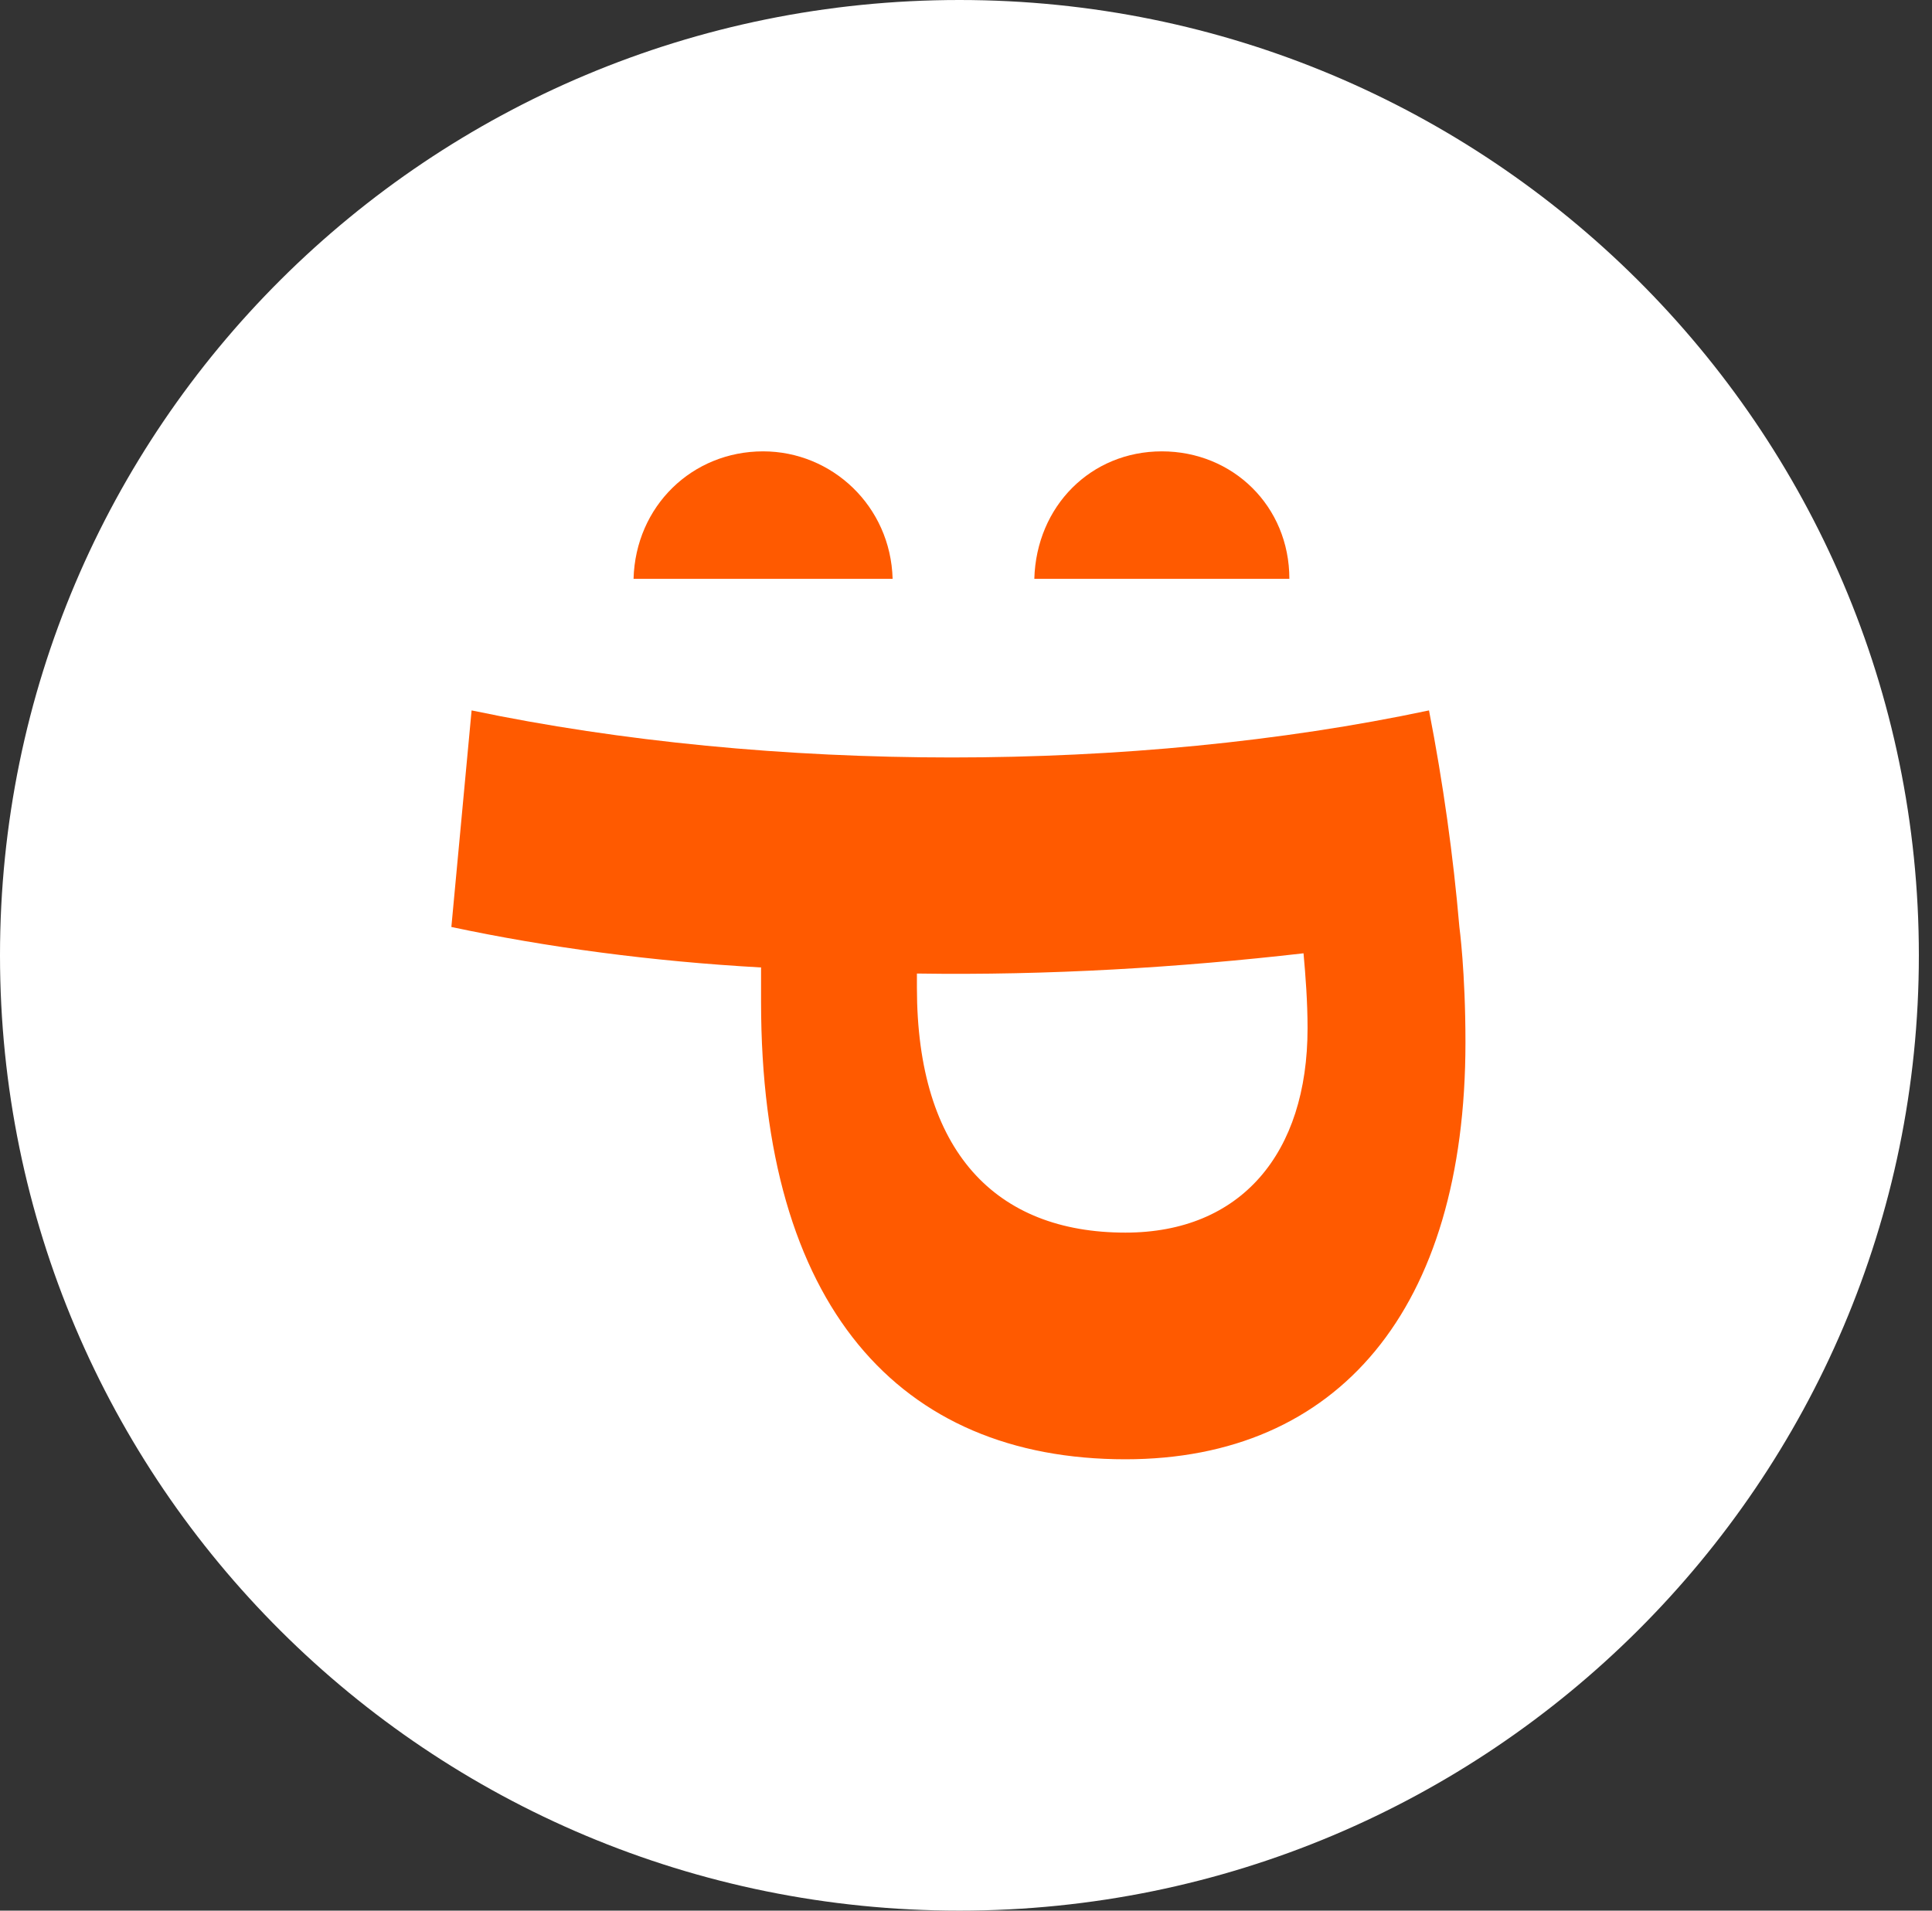 <svg width="91" height="90" viewBox="0 0 91 90" fill="none" xmlns="http://www.w3.org/2000/svg">
<rect x="0" y="0" width="91" height="90" fill="#333333" stroke="none"/>
<path d="M90.381 45C90.381 69.788 70.169 90 45.191 90C20.212 90 0 69.883 0 45C0 20.116 20.212 0 45.191 0C70.074 0 90.381 20.116 90.381 45Z" fill="white"/>
<path d="M60.731 27.267H48.718C48.814 23.835 51.388 21.261 54.725 21.261C58.062 21.261 60.731 23.835 60.731 27.267Z" fill="#FF5A00"/>
<path d="M43.188 46.525V45.858C49.385 45.953 55.582 45.572 61.398 44.905C61.493 45.953 61.588 47.193 61.588 48.432C61.588 54.343 58.442 58.062 53.008 58.062C46.906 58.062 43.188 54.248 43.188 46.525ZM69.025 49.1C69.025 45.763 68.739 43.665 68.739 43.665C68.453 40.328 67.976 36.896 67.308 33.464C53.389 36.419 36.323 36.419 22.213 33.464L21.26 43.665C25.741 44.619 30.698 45.286 35.847 45.572V47.193C35.847 61.494 42.33 68.739 53.008 68.739C63.018 68.739 69.025 61.684 69.025 49.1Z" fill="#FF5A00"/>
<path d="M42.044 27.267H29.841C29.936 23.835 32.606 21.261 35.943 21.261C39.184 21.261 41.949 23.835 42.044 27.267Z" fill="#FF5A00"/>
</svg>
